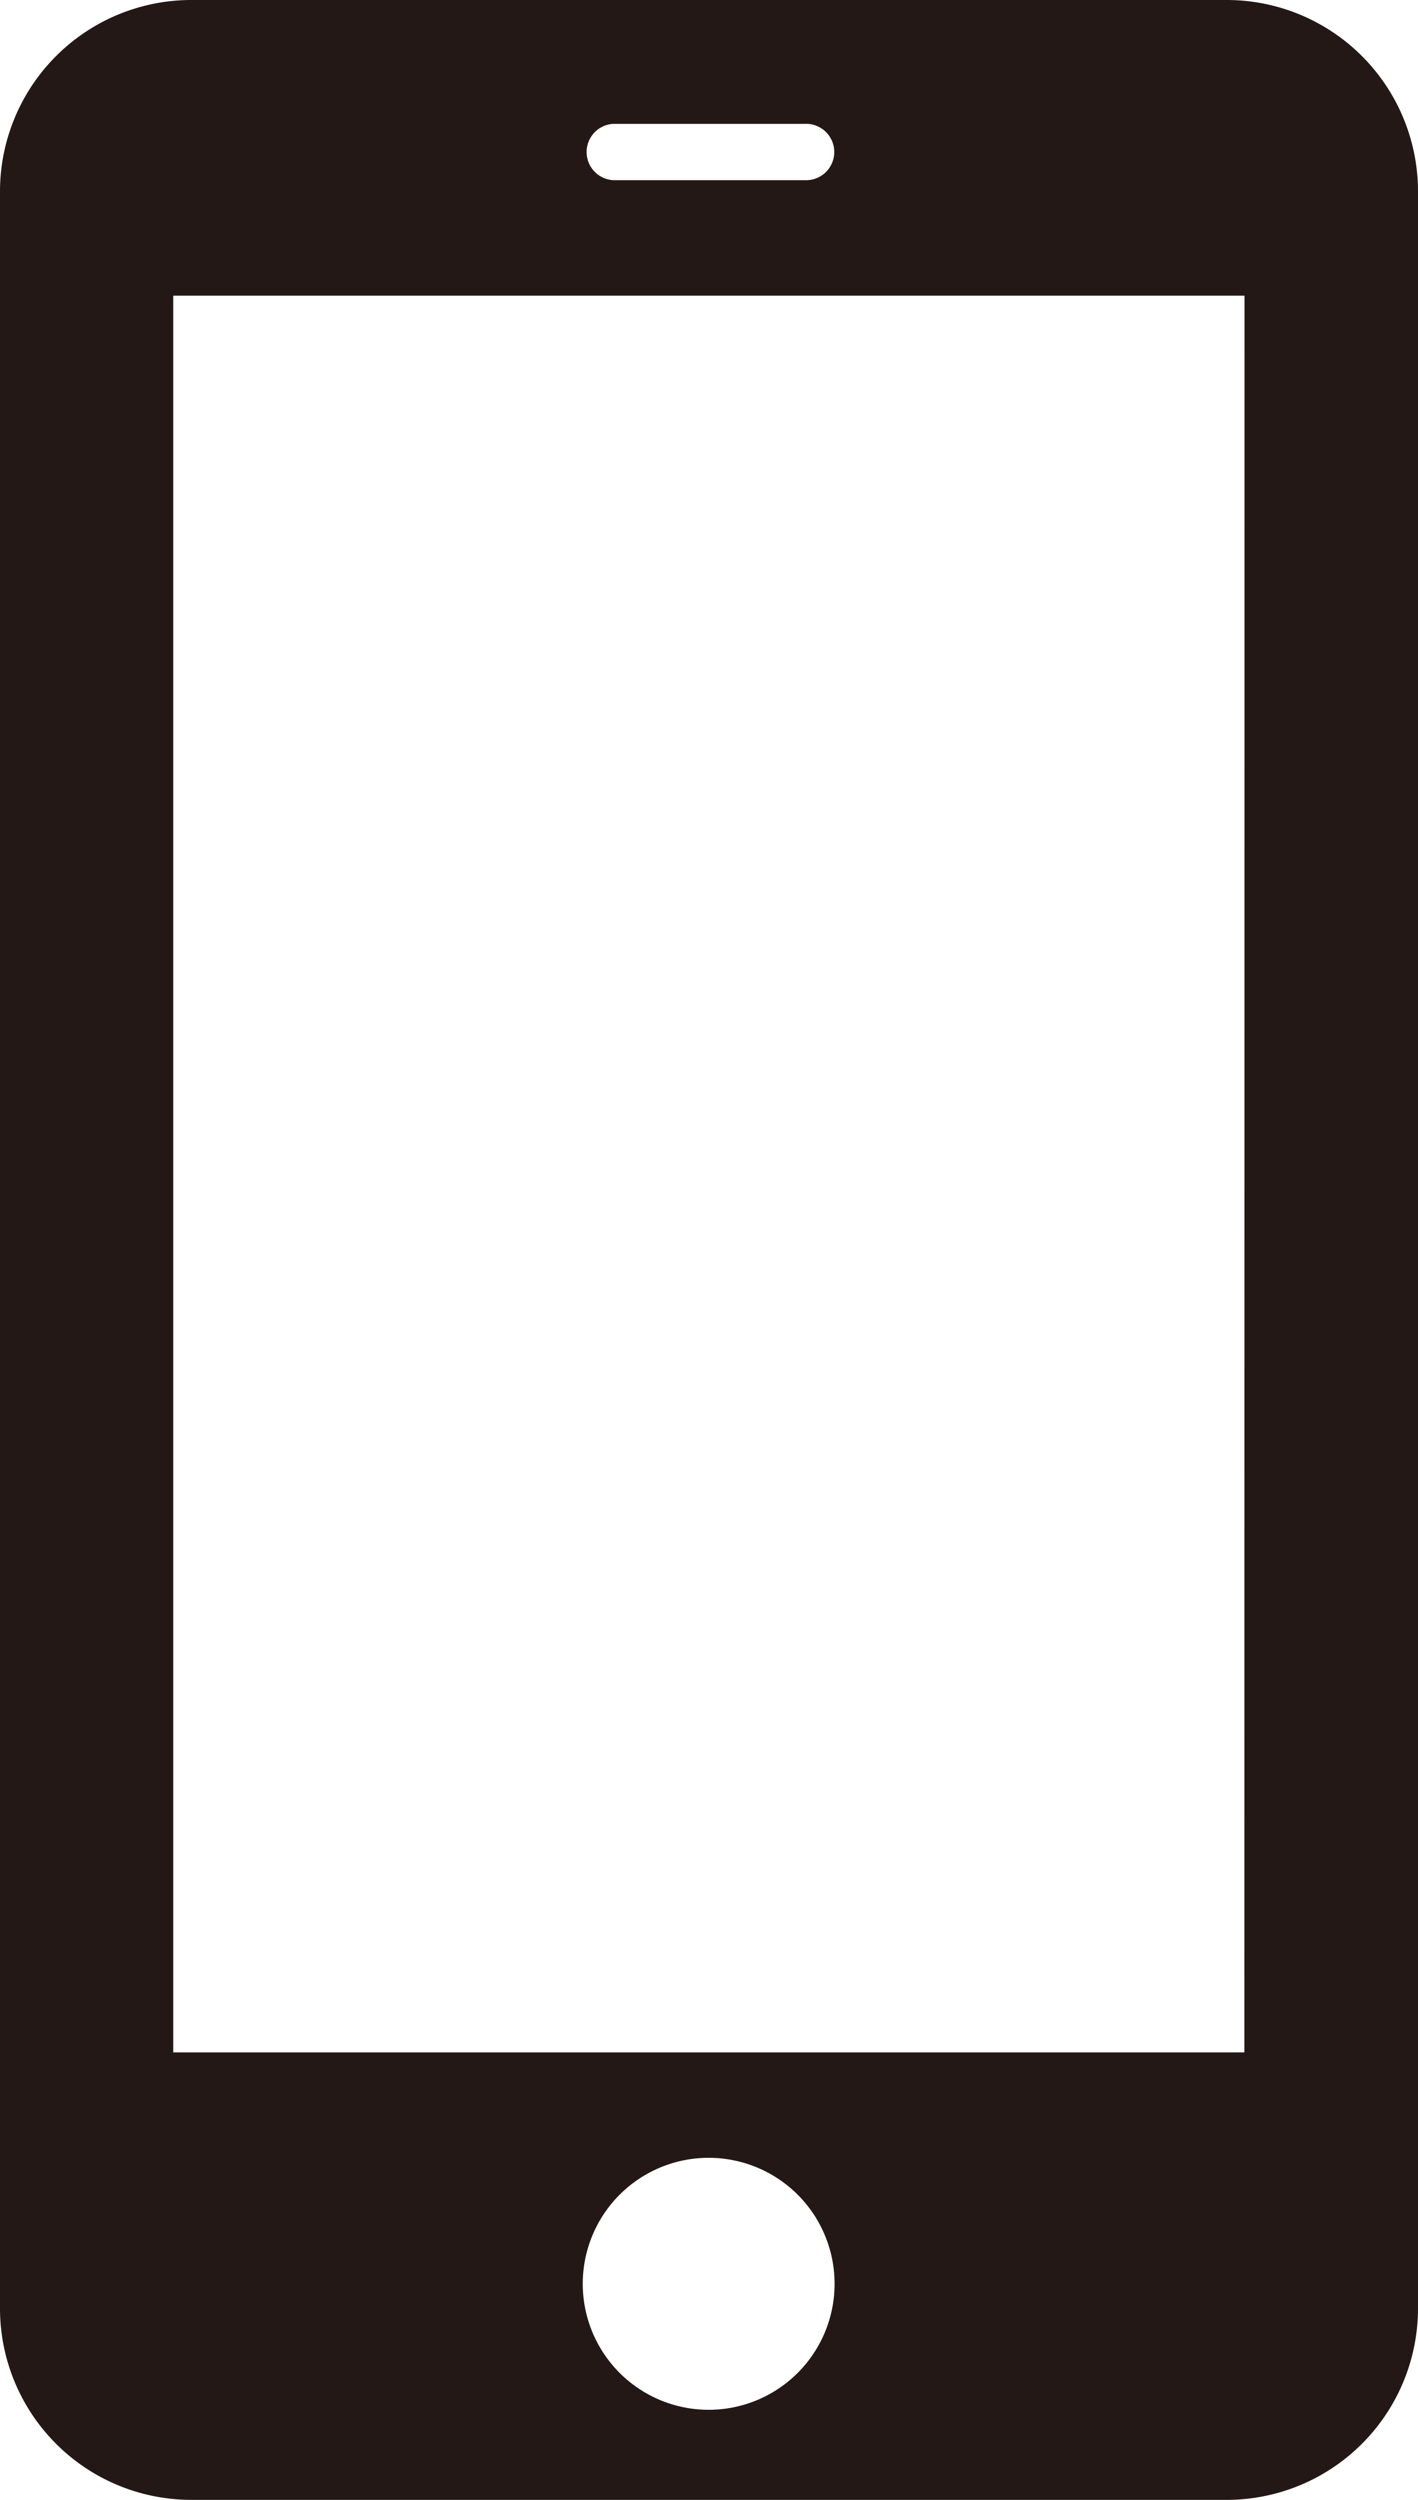 <svg xmlns="http://www.w3.org/2000/svg" width="19.325" height="34.049"><defs><clipPath id="a"><path fill="none" d="M0 0h19.325v34.049H0z"/></clipPath></defs><g clip-path="url(#a)"><path d="M16.716 0H2.609A2.608 2.608 0 000 2.609V31.44a2.608 2.608 0 002.609 2.609h14.107a2.608 2.608 0 002.609-2.609V2.609A2.608 2.608 0 0016.716 0M8.359 1.687h2.607a.384.384 0 110 .767H8.359a.384.384 0 010-.767m1.3 31.135a1.716 1.716 0 111.715-1.716 1.716 1.716 0 01-1.715 1.716m7.3-4.868H2.361V4.027h14.6z" fill="#231815"/></g></svg>